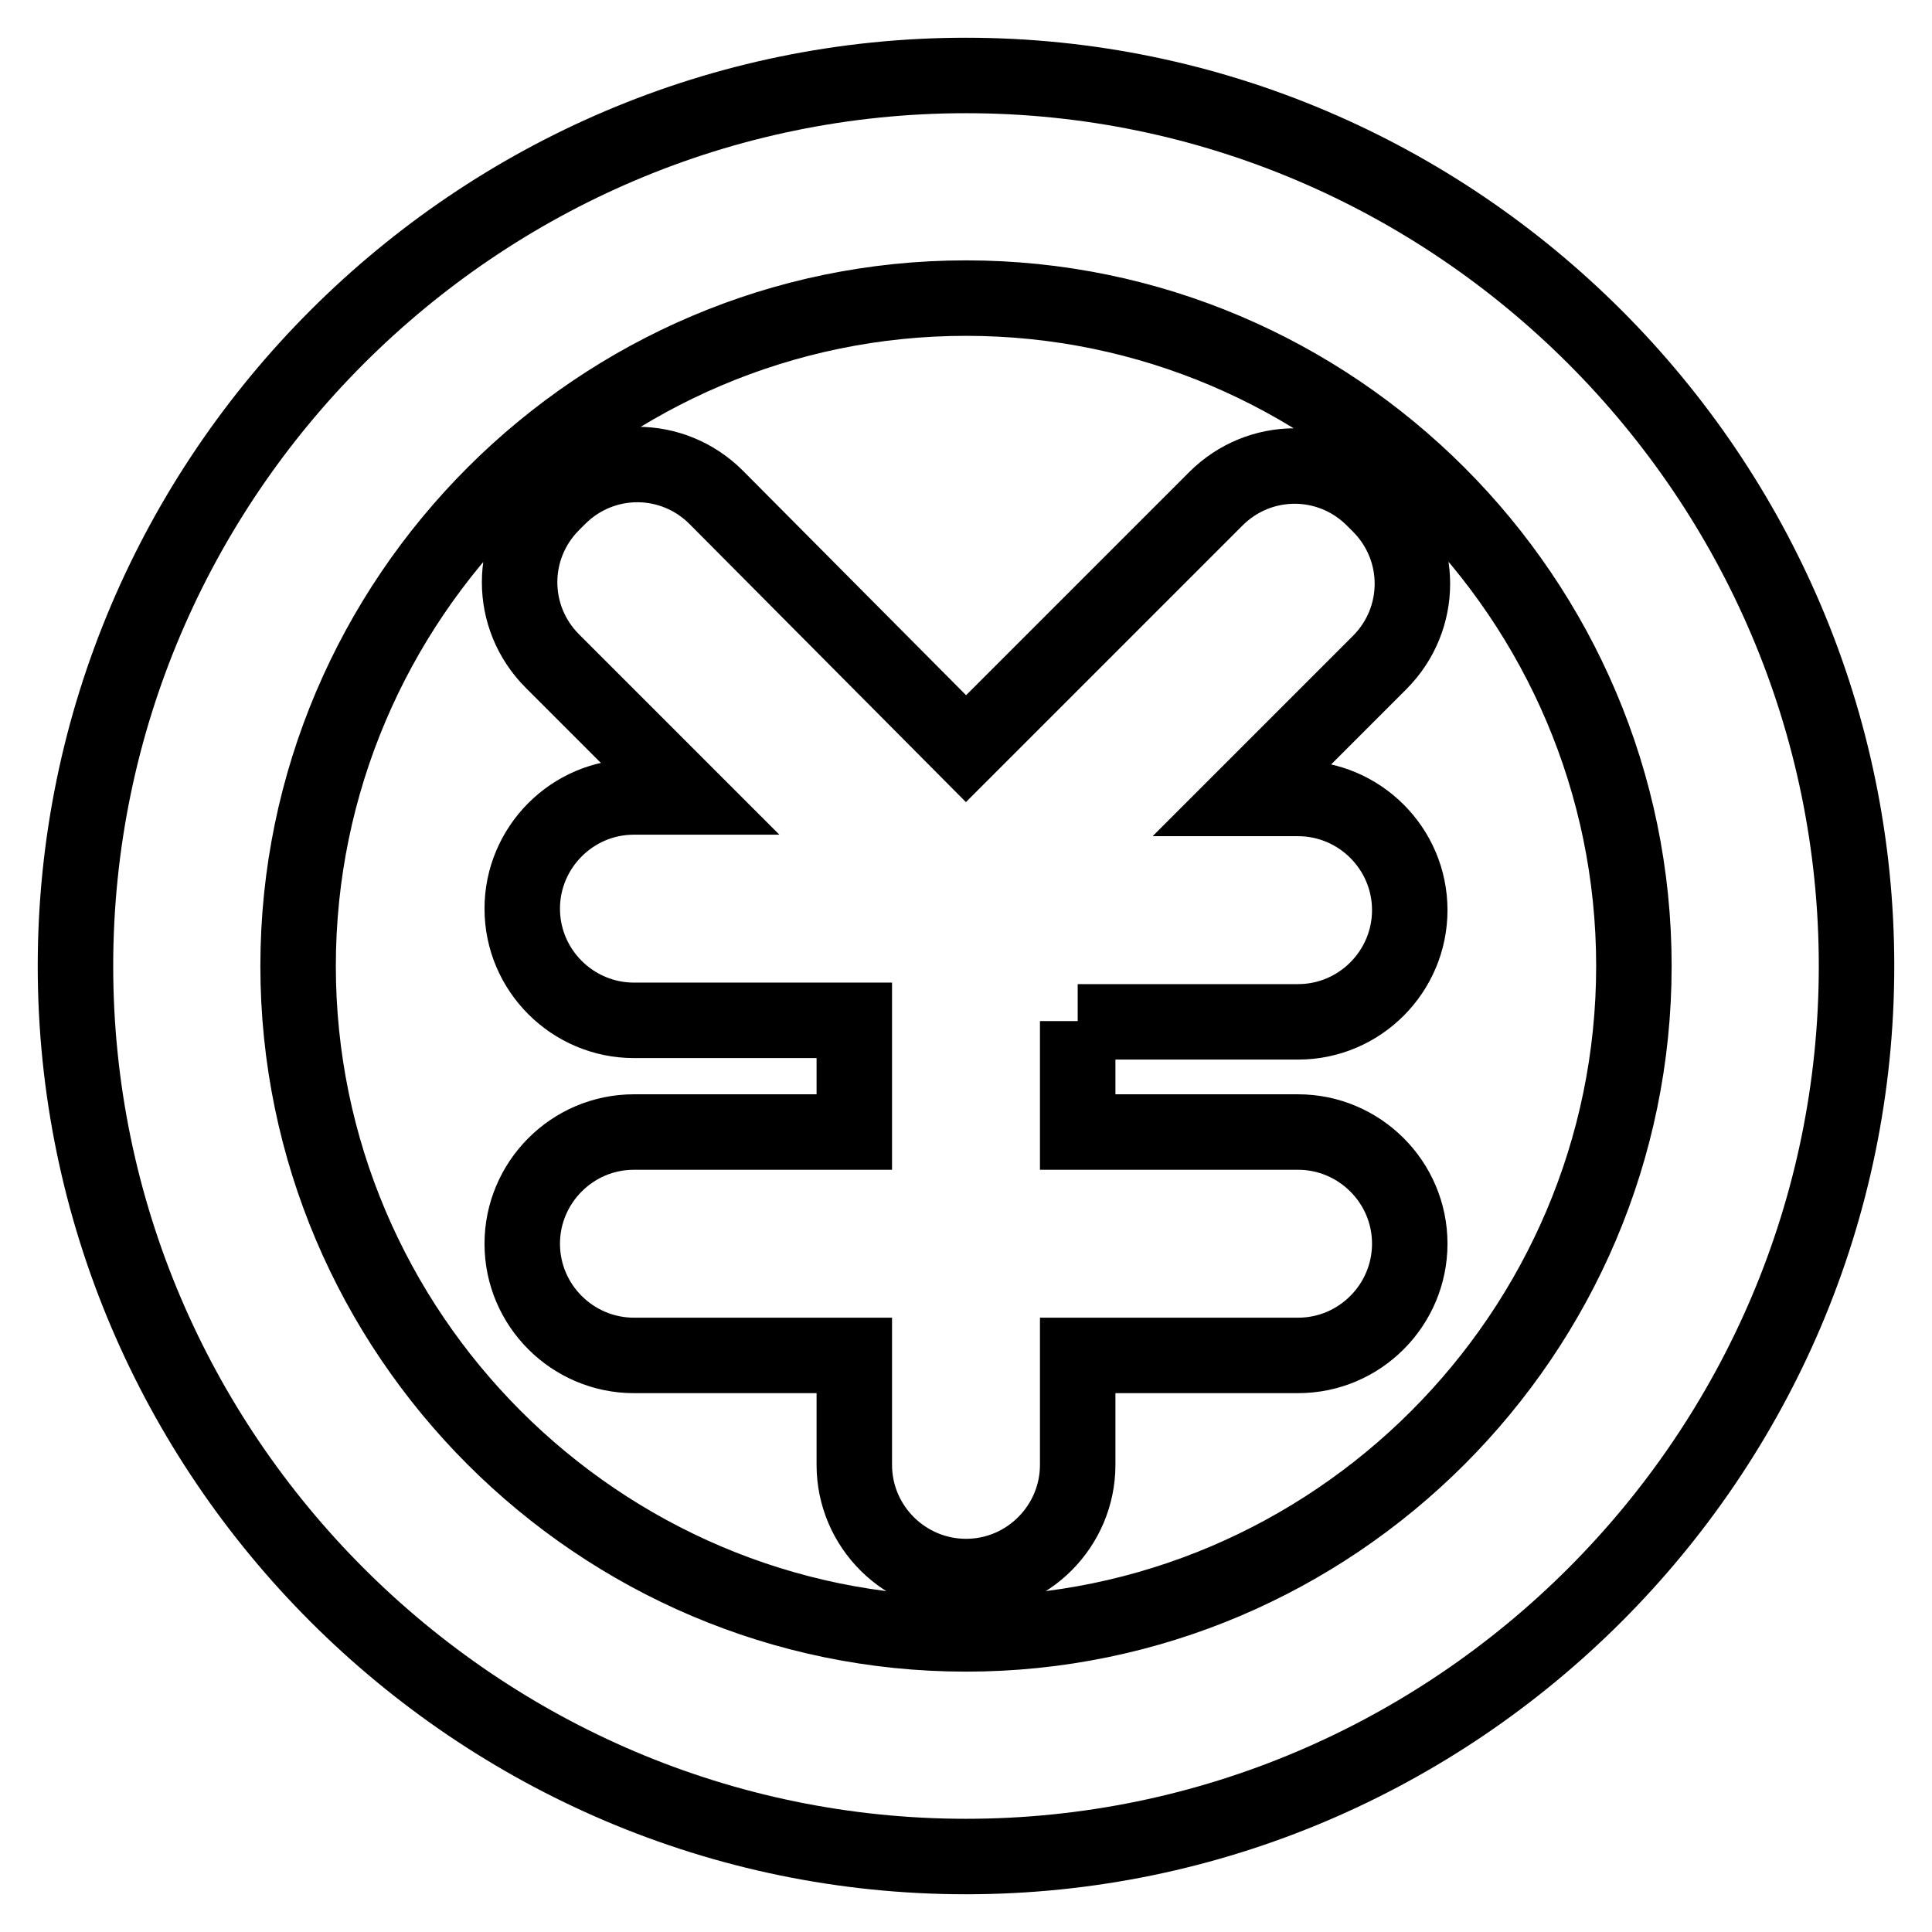 <?xml version="1.0" encoding="utf-8"?>
<!-- Svg Vector Icons : http://www.onlinewebfonts.com/icon -->
<!DOCTYPE svg PUBLIC "-//W3C//DTD SVG 1.1//EN" "http://www.w3.org/Graphics/SVG/1.1/DTD/svg11.dtd">
<svg version="1.1" xmlns="http://www.w3.org/2000/svg" xmlns:xlink="http://www.w3.org/1999/xlink" x="0px" y="0px" viewBox="0 0 256 256" enable-background="new 0 0 256 256" xml:space="preserve">
<g> <path stroke-width="10" fill-opacity="0" stroke="#000000"  d="M128,246c-64.9,0-118-53.1-118-118C10,63.1,63.1,10,128,10c64.9,0,118,53.1,118,118 C246,192.9,192.9,246,128,246z M128,39.5c-48.7,0-88.5,39.8-88.5,88.5s39.8,88.5,88.5,88.5s88.5-39.8,88.5-88.5 S176.7,39.5,128,39.5z M142.8,135.3V150H172c8.1,0,14.8,6.6,14.8,14.8v0c0,8.1-6.6,14.8-14.8,14.8h-29.2v14.5 c0,8.1-6.6,14.8-14.8,14.8h0c-8.1,0-14.8-6.6-14.8-14.8v-14.5H84c-8.1,0-14.8-6.6-14.8-14.8v0c0-8.1,6.6-14.8,14.8-14.8h29.2v-14.5 v-0.3H84c-8.1,0-14.8-6.6-14.8-14.8v0c0-8.1,6.6-14.8,14.8-14.8h7.2l-18-18c-5.8-5.8-5.8-15.1,0-20.9l0.8-0.8 c5.8-5.8,15.1-5.8,20.9,0L128,99.2l33.1-33.1c5.8-5.8,15.1-5.8,20.9,0l0.8,0.8c5.8,5.8,5.8,15.1,0,20.9l-18,18h7.2 c8.1,0,14.8,6.6,14.8,14.8v0c0,8.1-6.6,14.8-14.8,14.8l0,0H142.8L142.8,135.3z"/></g>
</svg>